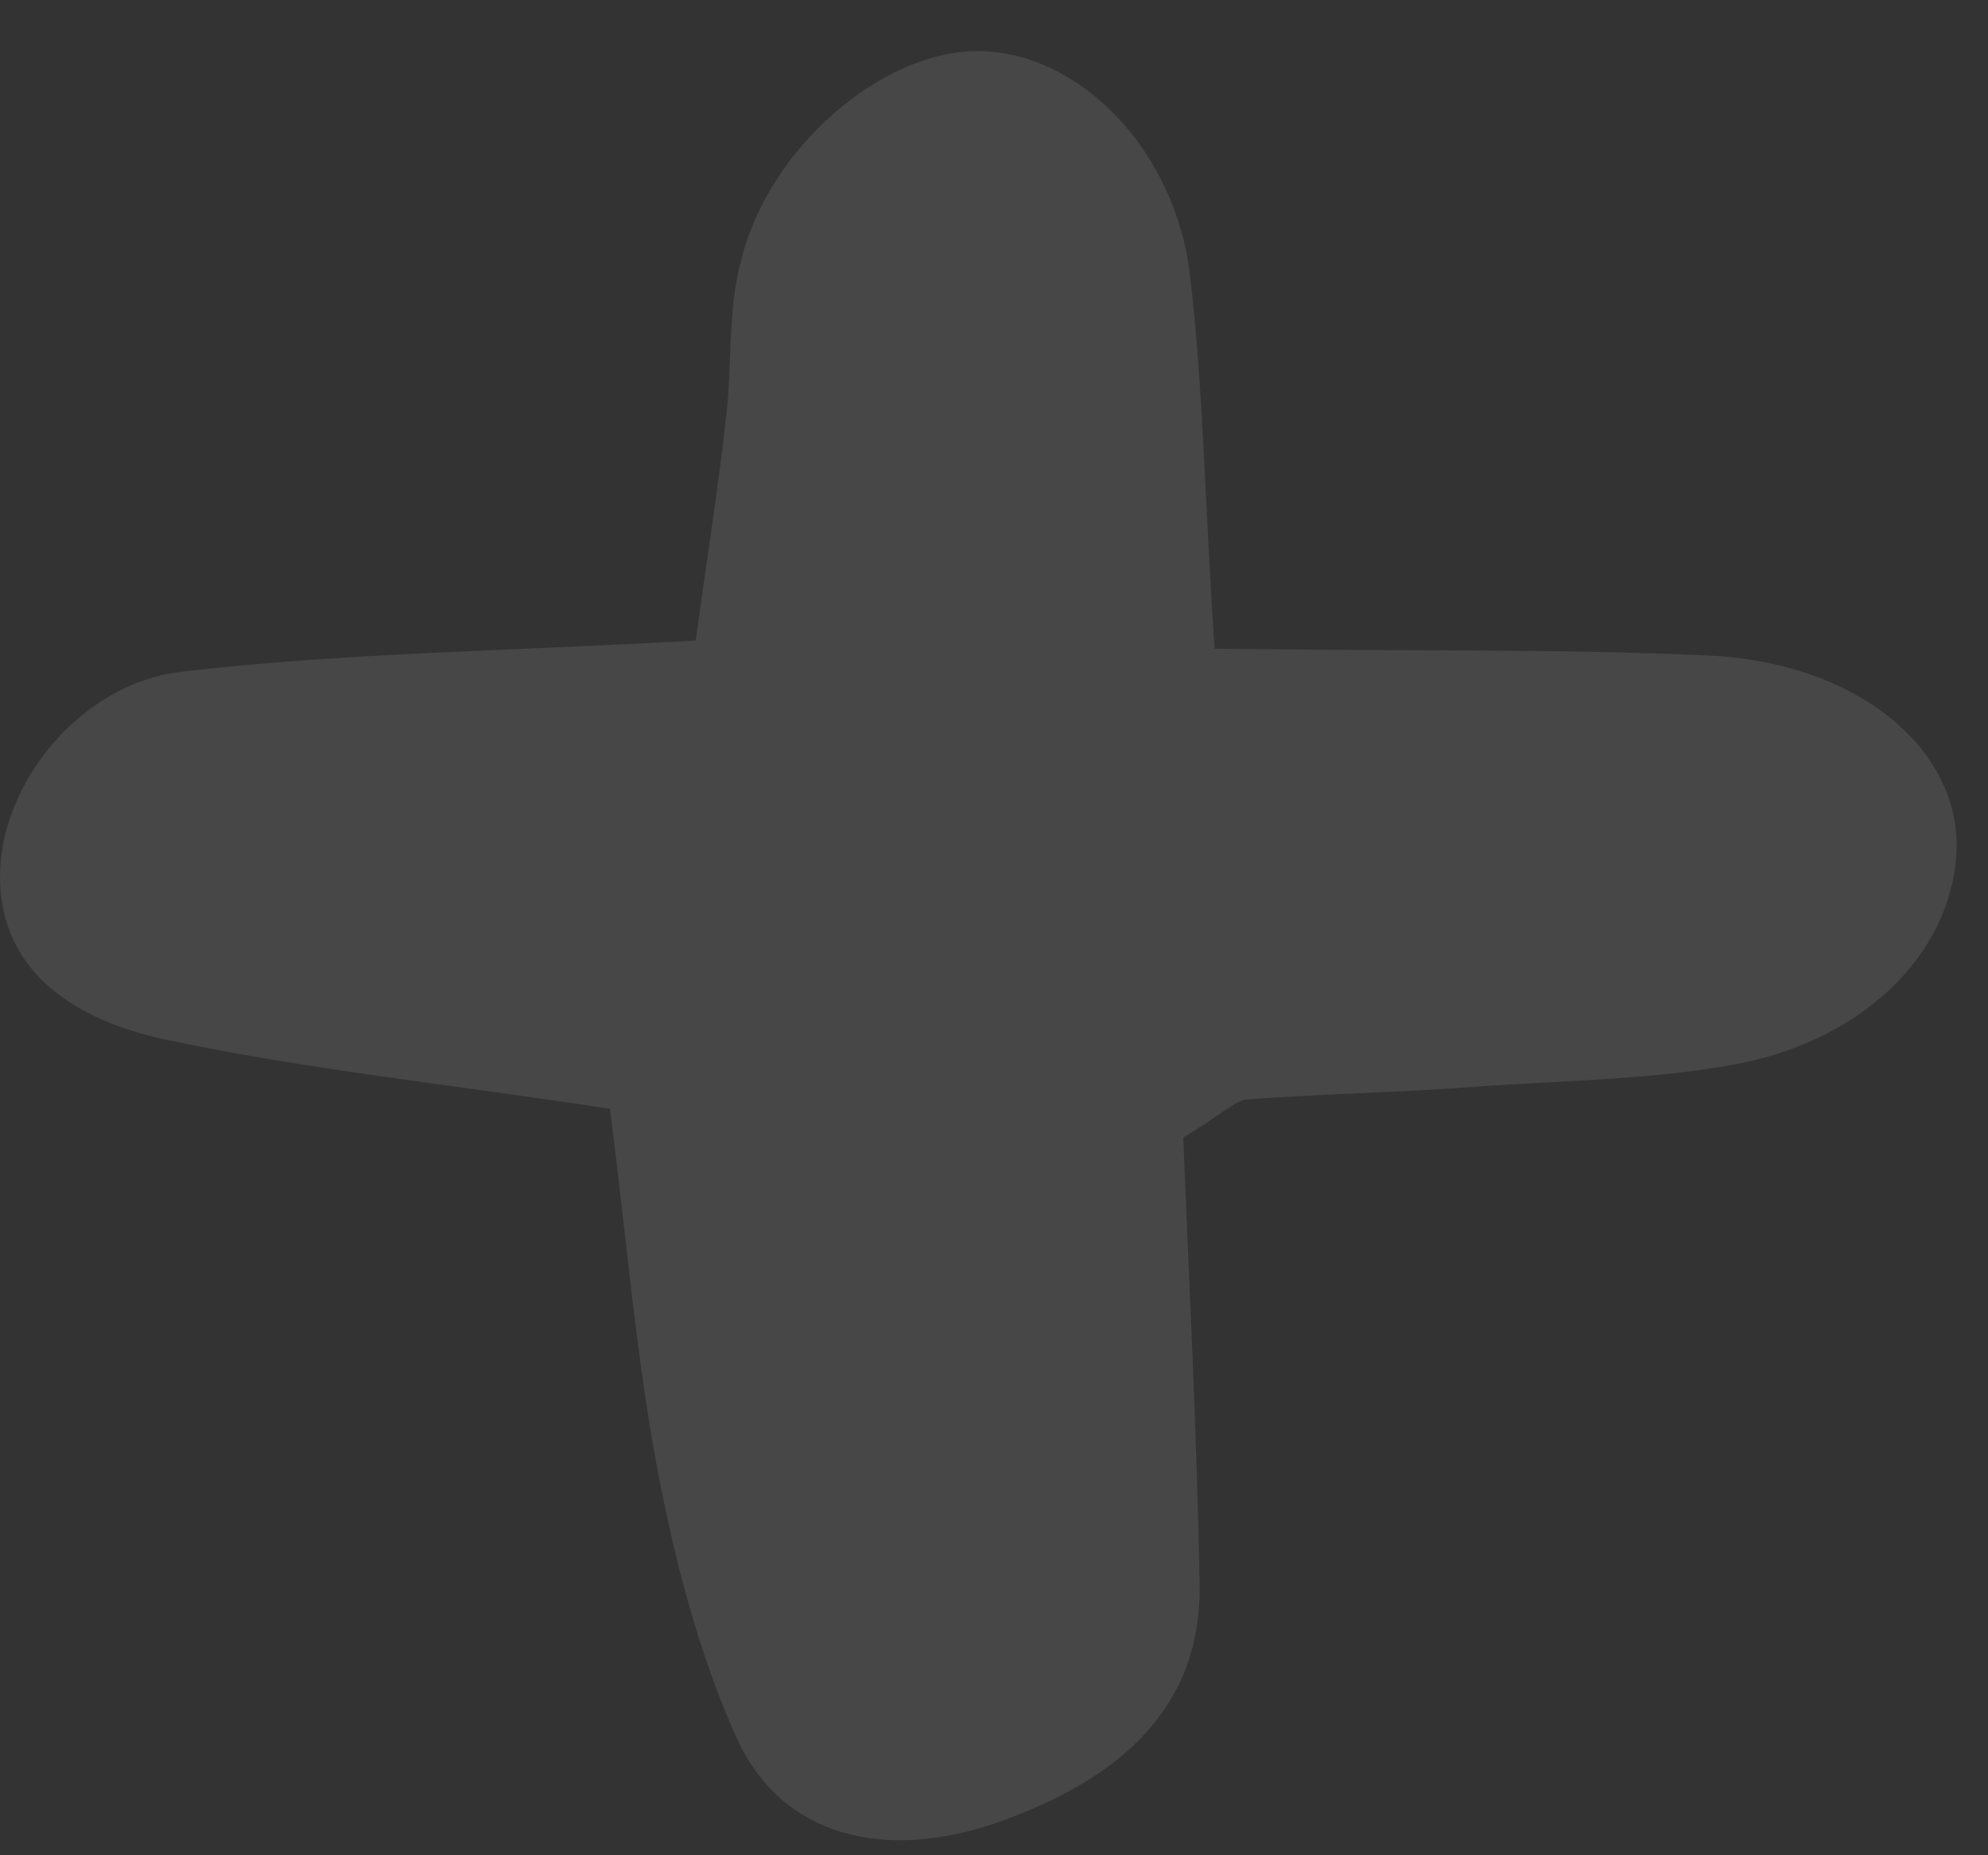 <?xml version="1.0" encoding="UTF-8"?> <svg xmlns="http://www.w3.org/2000/svg" width="30" height="28" viewBox="0 0 30 28" fill="none"><rect x="0" y="0" width="30" height="28" fill="#333333" stroke="none"/><g clip-path="url(#clip0_1085_1328)"><path opacity="0.1" d="M18.329 9.79C21.308 9.831 23.548 9.79 25.788 9.893C27.986 9.996 29.507 11.249 29.527 12.728C29.527 14.27 28.233 15.667 26.219 16.057C24.904 16.304 23.548 16.304 22.192 16.407C21.082 16.489 19.952 16.509 18.843 16.591C18.657 16.591 18.473 16.797 17.856 17.167C17.938 19.242 18.062 21.585 18.103 23.927C18.123 25.776 16.911 26.845 15.062 27.502C13.356 28.098 11.794 27.728 11.116 26.228C10.541 24.954 10.192 23.578 9.925 22.201C9.596 20.454 9.452 18.667 9.205 16.735C6.801 16.365 4.603 16.139 2.486 15.687C1.151 15.4 0 14.681 0 13.222C0 11.845 1.192 10.324 2.733 10.139C5.158 9.852 7.623 9.831 10.5 9.667C10.644 8.578 10.829 7.448 10.952 6.338C11.055 5.537 10.973 4.735 11.178 3.954C11.589 2.228 13.315 0.77 14.753 0.77C16.253 0.77 17.733 2.228 17.959 4.16C18.164 5.927 18.185 7.694 18.329 9.79Z" fill="white"></path></g><defs><clipPath id="clip0_1085_1328"><rect width="29.527" height="27" fill="white" transform="translate(0 0.77)"></rect></clipPath></defs></svg> 